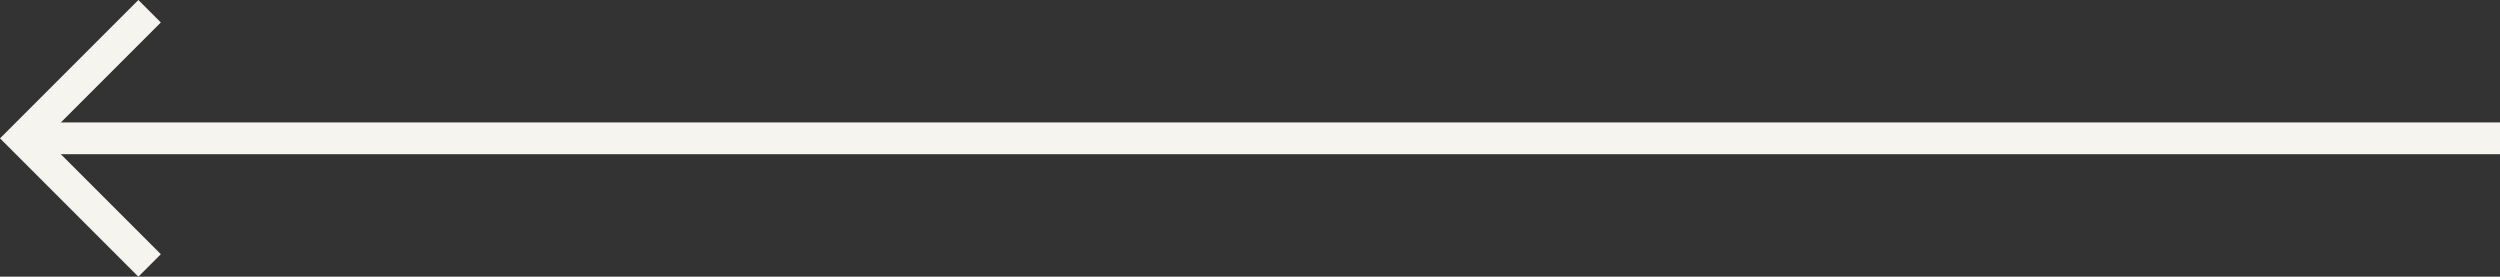 <svg xmlns="http://www.w3.org/2000/svg" width="78.676" height="8.707" viewBox="0 0 78.676 8.707">
  <rect x="0" y="0" width="78.676" height="8.707" fill="#333333" stroke="none"/>
  <g id="Pfeil_Links" data-name="Pfeil Links" transform="translate(0.676 0.354)">
    <line id="Linie_746" data-name="Linie 746" x1="78" transform="translate(0 3.999)" fill="none" stroke="#f5f4ef" stroke-width="1"/>
    <path id="Pfad_253" data-name="Pfad 253" d="M-21071.531-13834.741l-4,4,4,4" transform="translate(21075.563 13834.741)" fill="none" stroke="#f5f4ef" stroke-width="1"/>
  </g>
</svg>
